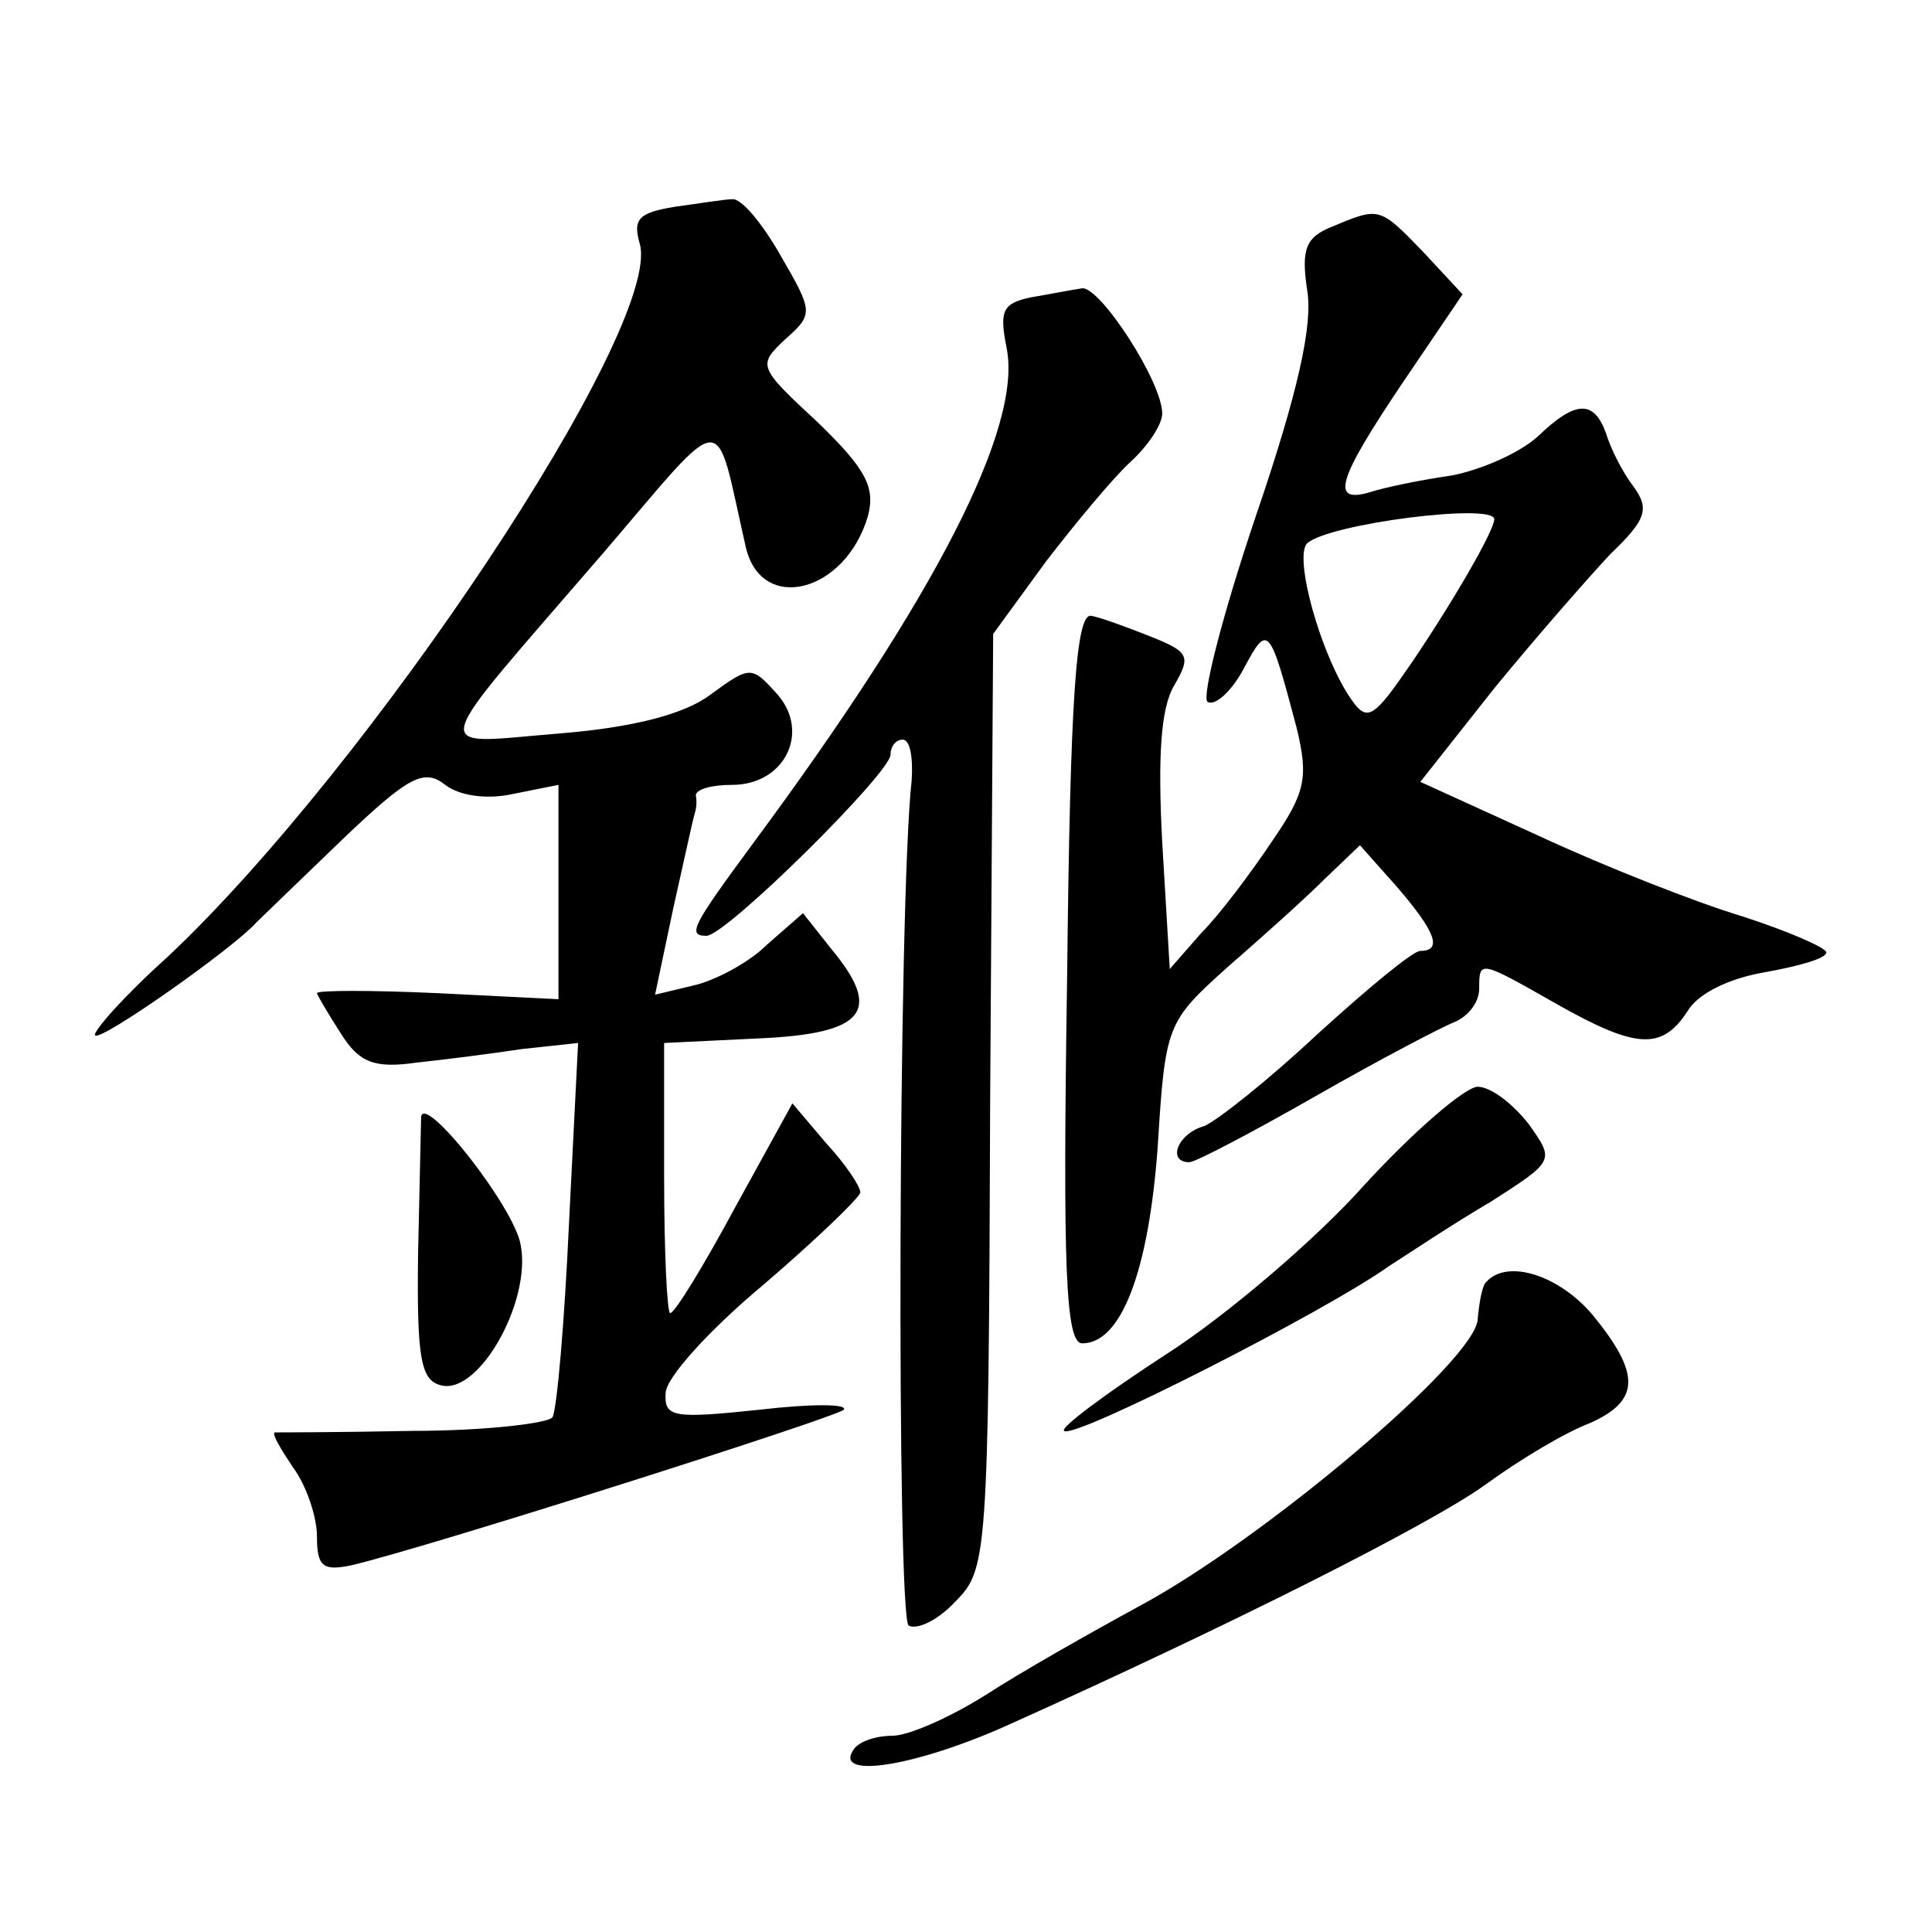 <?xml version="1.0" standalone="no"?>
<!DOCTYPE svg PUBLIC "-//W3C//DTD SVG 20010904//EN"
 "http://www.w3.org/TR/2001/REC-SVG-20010904/DTD/svg10.dtd">
<svg version="1.0" xmlns="http://www.w3.org/2000/svg"
 width="128pt" height="128pt" viewBox="0 0 128 128"
 preserveAspectRatio="xMidYMid meet">
<g transform="translate(0,128) scale(0.1,-0.1)"
fill="#0" stroke="none">
<path d="M447 1143 c-24 -4 -28 -8 -23 -25 14 -56 -179 -346 -313 -472 -29 -26
-50 -50 -48 -52 4 -4 92 58 107 75 3 3 29 28 57 55 44 42 54 47 68 36 9 -7 27 -10
45 -6 l30 6 0 -71 0 -71 -80 4 c-44 2 -80 2 -80 0 0 -1 7 -13 16 -27 12 -19 22
-23 50 -19 19 2 50 6 70 9 l37 4 -6 -119 c-3 -66 -8 -124 -11 -129 -3 -4 -45 -9
-93 -9 -49 -1 -89 -1 -91 -1 -2 -1 4 -11 12 -23 9 -12 16 -33 16 -46 0 -20 4 -23
23 -19 51 12 321 98 326 103 3 4 -22 4 -56 0 -57 -6 -63 -5 -62 11 0 10 29 42 65
72 35 30 64 58 64 61 0 4 -10 19 -23 33 l-22 26 -38 -69 c-21 -39 -40 -70 -43 -70
-2 0 -4 40 -4 90 l0 89 62 3 c71 3 83 18 49 59 l-19 24 -24 -21 c-12 -12 -35 -24
-49 -27 l-25 -6 12 57 c7 31 13 59 14 62 1 3 2 8 1 13 0 4 10 7 24 7 35 0 52 35
30 60 -17 19 -18 19 -44 0 -17 -13 -51 -22 -101 -26 -87 -7 -89 -18 30 120 83 97
73 96 94 4 10 -45 66 -31 81 20 5 19 -1 31 -33 62 -40 37 -40 38 -22 55 19 17 19
18 -3 56 -12 21 -26 38 -32 37 -5 0 -23 -3 -38 -5z M883 1130 c-18 -7 -21 -15 -17
-42 4 -23 -6 -68 -34 -150 -22 -65 -36 -120 -32 -123 5 -3 16 7 24 22 16 30 17
29 35 -39 8 -33 6 -43 -16 -75 -14 -21 -35 -49 -47 -61 l-21 -24 -5 84 c-3 57 -1
89 8 104 11 19 10 22 -15 32 -15 6 -34 13 -40 14 -10 2 -14 -53 -16 -239 -3 -194
-1 -243 10 -243 26 0 44 48 50 130 5 81 6 83 46 119 23 20 52 46 65 59 l23 22 24
-27 c26 -30 31 -43 16 -43 -5 0 -35 -25 -68 -55 -32 -30 -66 -57 -75 -61 -18 -5
-25 -24 -10 -24 4 0 42 20 84 44 42 24 84 46 92 49 9 4 16 13 16 22 0 19 0 19 51
-10 53 -30 70 -31 87 -5 7 12 28 22 52 26 22 4 40 9 40 13 0 3 -25 14 -56 24 -30
9 -91 33 -134 53 l-79 36 49 62 c27 33 62 73 77 89 24 23 26 30 15 45 -7 9 -15
25 -18 35 -8 22 -20 22 -45 -2 -12 -11 -37 -22 -57 -26 -21 -3 -45 -8 -54 -11 -27
-8 -22 8 21 72 l40 59 -26 28 c-29 30 -29 30 -60 17z m107 -194 c0 -7 -25 -51 -54
-94 -26 -38 -30 -41 -41 -25 -20 29 -38 94 -29 103 14 13 124 27 124 16z M683 1083
c-19 -4 -21 -9 -16 -34 10 -52 -46 -163 -169 -329 -39 -53 -43 -60 -30 -60 13 0
122 108 122 120 0 6 4 10 8 10 5 0 7 -12 6 -27 -9 -81 -10 -554 -2 -560 6 -3 20
4 31 16 21 21 22 29 23 331 l2 310 35 48 c20 26 45 56 56 66 12 11 21 25 21 32
0 21 -41 84 -53 83 -7 -1 -22 -4 -34 -6z M904 495 c-32 -36 -92 -87 -131 -112 -40
-26 -71 -49 -68 -51 6 -6 173 79 215 109 14 9 44 29 68 43 42 27 42 27 25 51 -10
13 -25 25 -34 25 -8 0 -42 -29 -75 -65z M279 540 c0 -3 -1 -43 -2 -90 -1 -72 2
-85 16 -88 25 -5 59 56 52 93 -4 25 -64 101 -66 85z M985 431 c-3 -2 -5 -14 -6
-25 -1 -27 -142 -146 -224 -190 -33 -18 -79 -44 -102 -59 -24 -15 -51 -27 -62 -27
-11 0 -23 -4 -26 -10 -12 -19 44 -10 107 19 140 63 276 131 313 158 22 16 52 34
68 40 34 15 34 33 2 72 -22 26 -56 37 -70 22z"/>
</g>
</svg>
